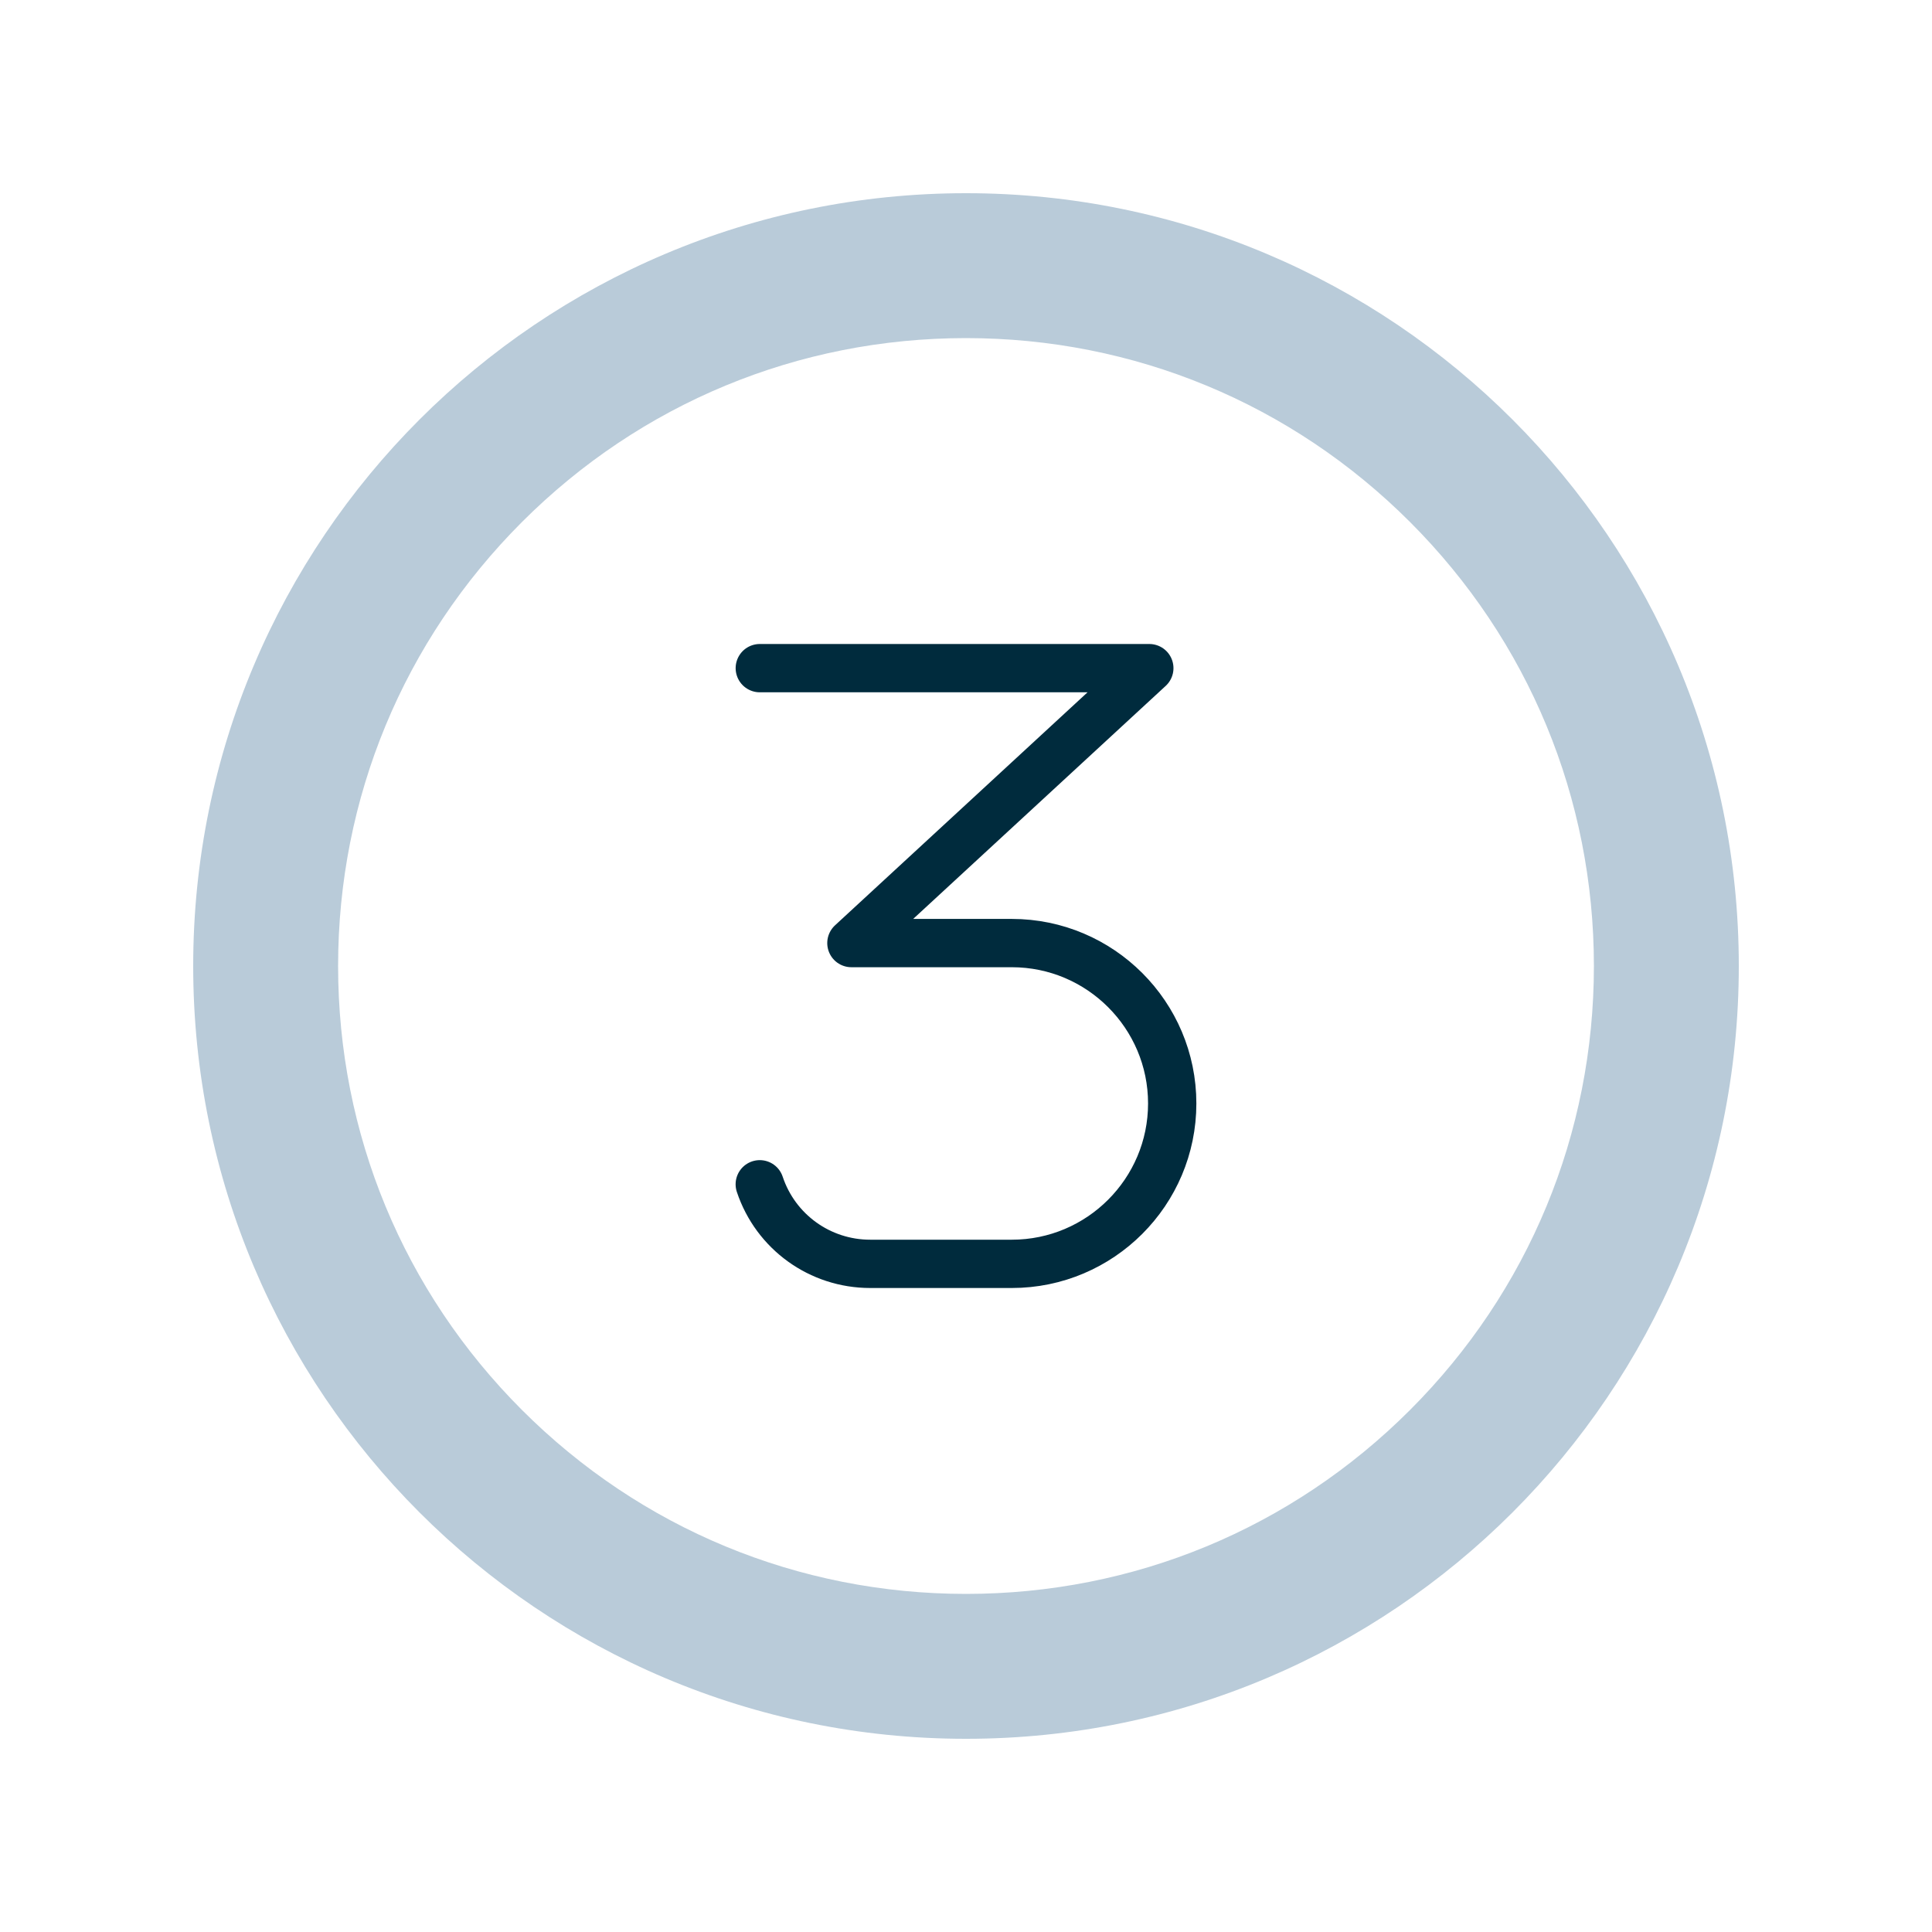 <?xml version="1.0" encoding="UTF-8"?>
<svg xmlns="http://www.w3.org/2000/svg" id="o" width="600" height="600" viewBox="0 0 600 600">
  <path d="M300,105c52.09,0,101.06,20.28,137.89,57.11,36.83,36.83,57.11,85.8,57.11,137.89s-20.28,101.06-57.11,137.89c-36.83,36.83-85.8,57.11-137.89,57.11s-101.06-20.28-137.89-57.11c-36.83-36.83-57.11-85.8-57.11-137.89s20.28-101.06,57.11-137.89c36.83-36.83,85.8-57.11,137.89-57.11M300,60c-132.56,0-240,107.44-240,240s107.44,240,240,240,240-107.44,240-240S432.56,60,300,60h0Z" style="fill:#b9cbd9; stroke-width:0px;"></path>
  <path d="M213.79,300.39l-.79-.79c.25.28.51.54.79.79Z" style="stroke-width:0px;"></path>
  <path d="M235.96,207.5h120.97l-92.52,85.38h49.82c27.47,0,49.81,22.34,49.81,49.81s-22.34,49.81-49.81,49.81h-43.99c-15.58,0-29.36-9.92-34.29-24.71" style="fill:none; stroke:#002b3d; stroke-linecap:round; stroke-linejoin:round; stroke-width:15px;"></path>
</svg>

